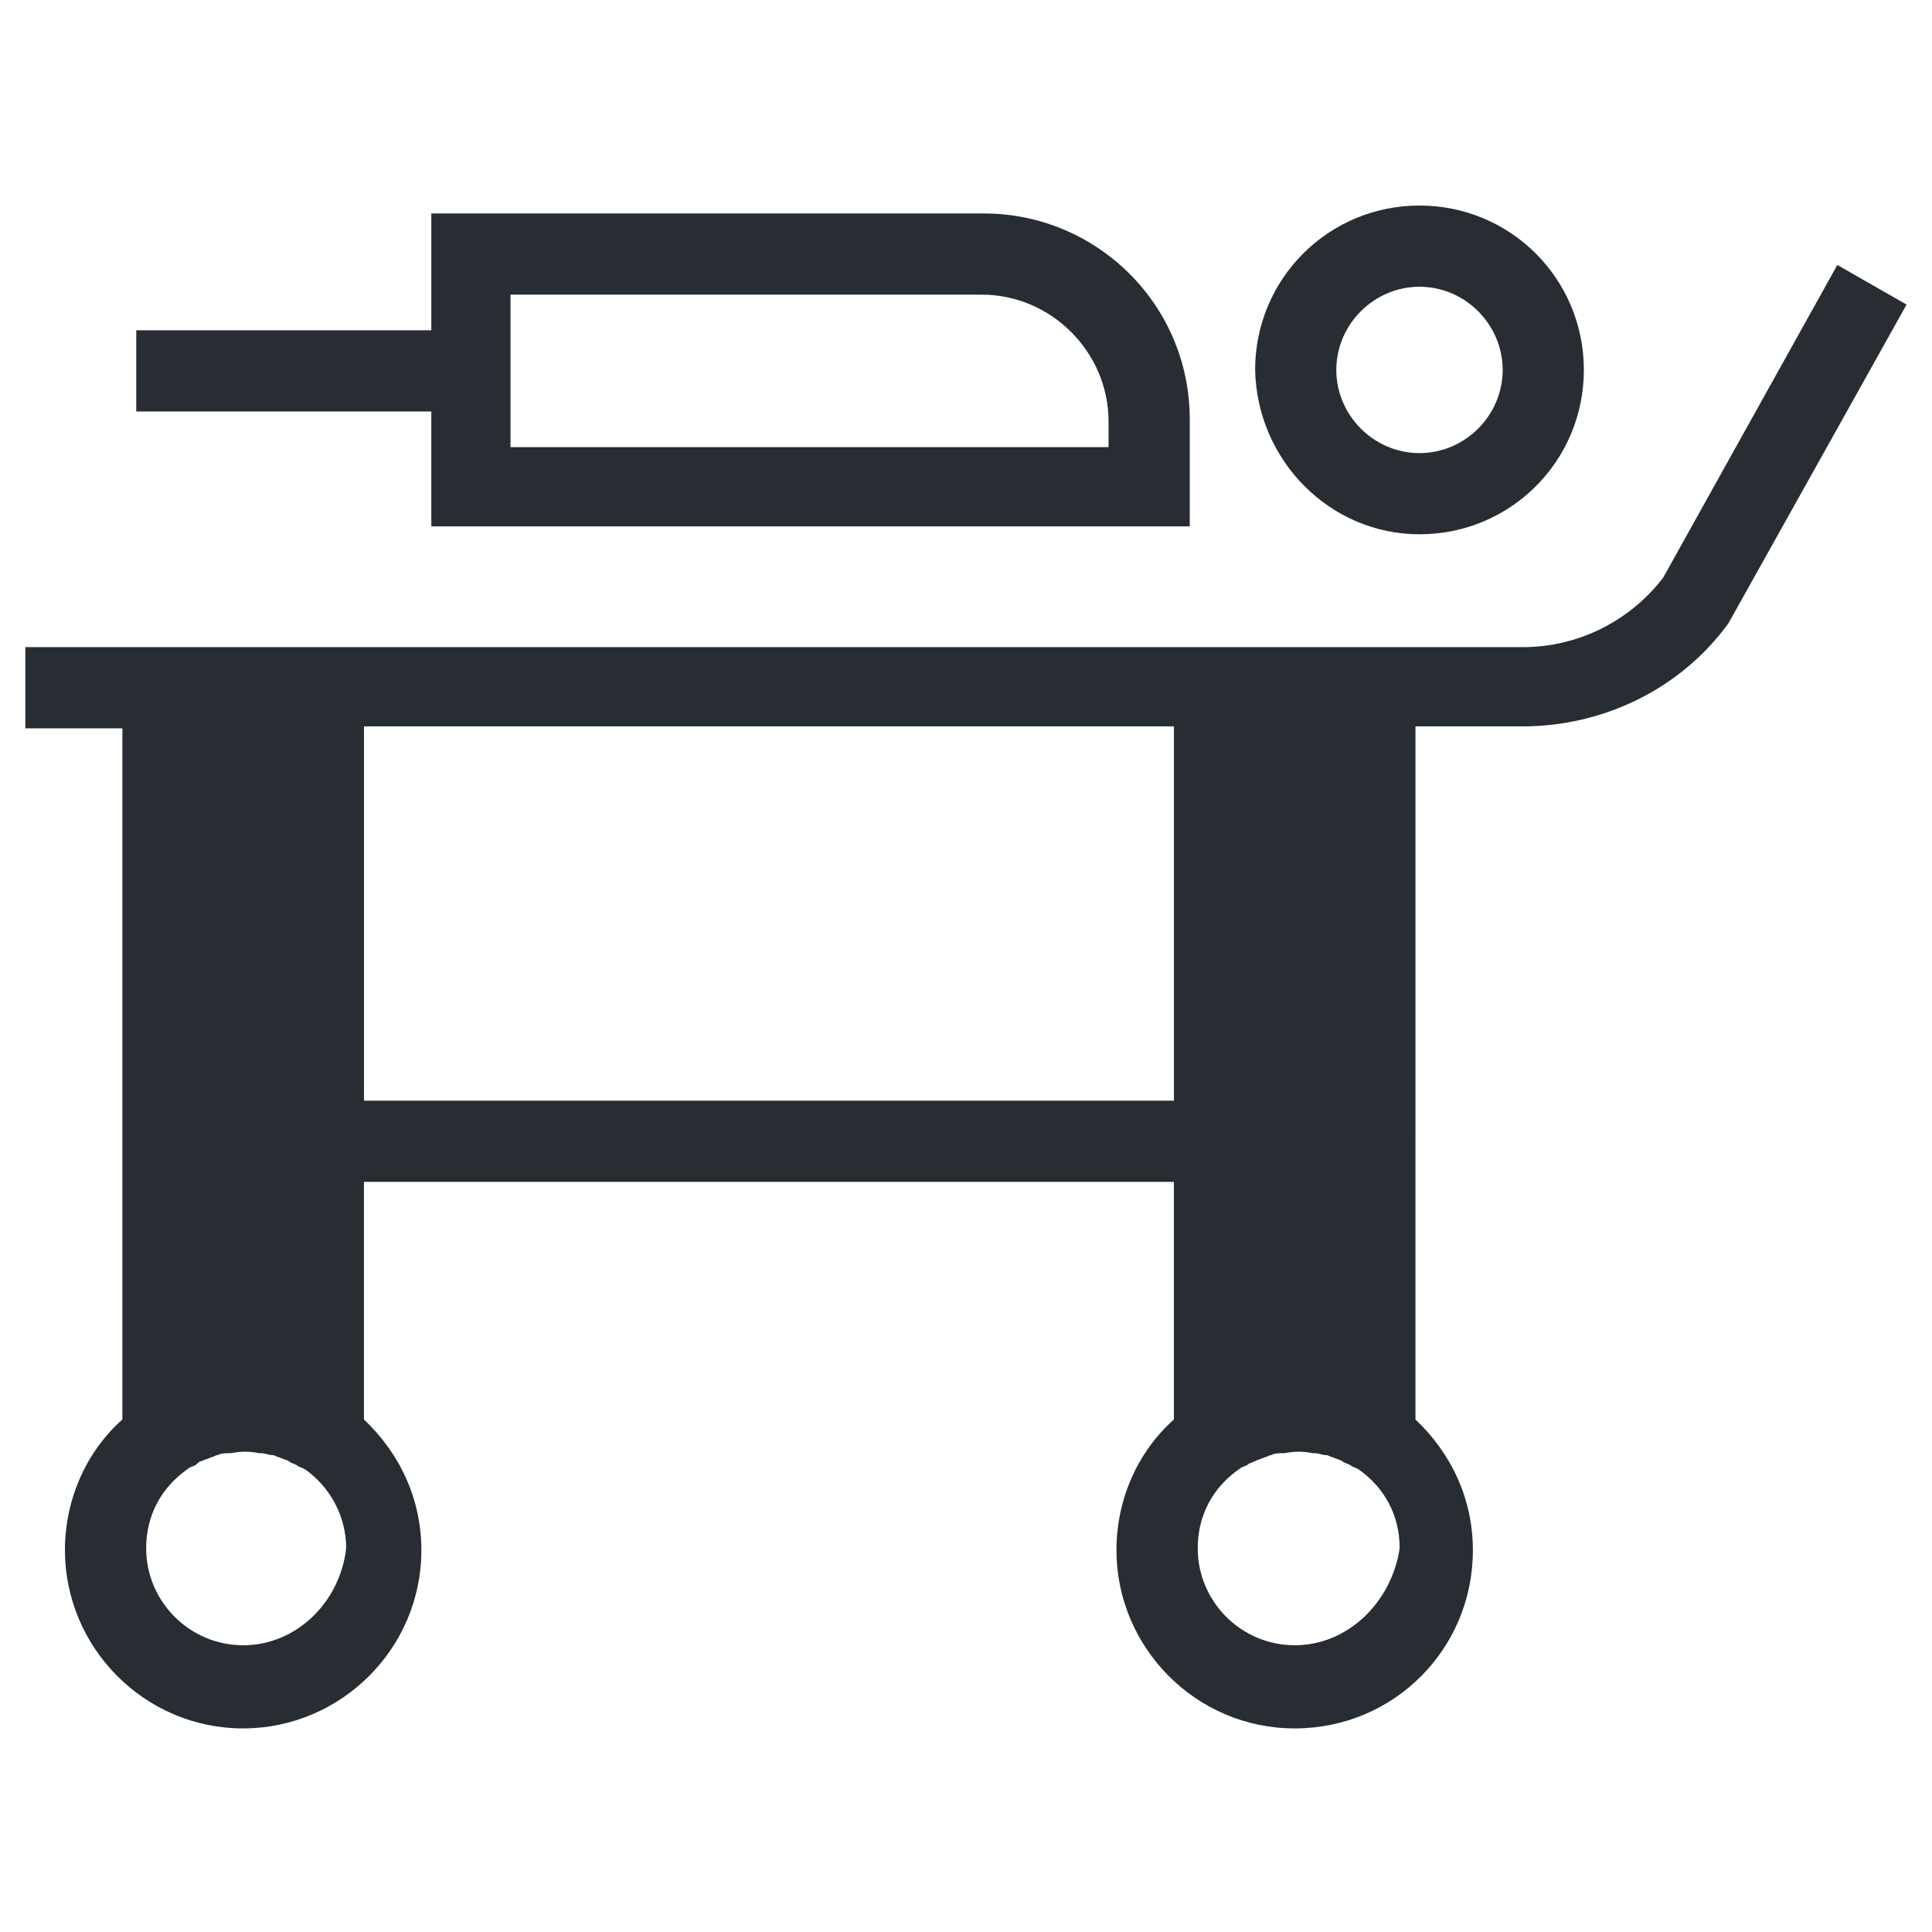 <?xml version="1.0" encoding="UTF-8"?>
<!-- Uploaded to: SVG Repo, www.svgrepo.com, Generator: SVG Repo Mixer Tools -->
<svg width="800px" height="800px" version="1.1" viewBox="144 144 512 512" xmlns="http://www.w3.org/2000/svg">
 <g fill="#282d34">
  <path d="m630.91 214.22-46.184 82.918c-8.922 11.547-22.566 18.367-37.262 18.367h-396.75v21.516h25.715v183.16c-9.445 8.398-15.219 20.992-15.219 34.637 0 25.715 20.992 47.23 47.23 47.23 25.715 0 47.23-20.992 47.23-47.23 0-13.645-5.773-25.715-15.219-34.637v-62.977h214.64v62.977c-9.445 8.398-15.219 20.992-15.219 34.637 0 25.715 20.992 47.23 47.23 47.23s47.23-20.992 47.23-47.23c0-13.645-5.773-25.715-15.219-34.637l0.004-183.68h28.34c21.516 0 41.984-9.973 54.578-27.289l47.23-84.492zm-422.46 365.79c-14.168 0-25.715-11.547-25.715-25.715 0-8.922 4.199-16.27 11.02-20.992 0.523-0.523 1.051-0.523 2.098-1.051 0.527-0.523 1.051-1.047 1.578-1.047 1.051-0.523 1.574-0.523 2.625-1.051 0.523 0 1.051-0.523 1.574-0.523 1.051-0.523 2.098-0.523 3.148-0.523h0.523c2.625-0.523 4.723-0.523 7.348 0h0.523c1.051 0 2.098 0.523 3.148 0.523 0.523 0 1.051 0.523 1.574 0.523 1.051 0.523 1.574 0.523 2.625 1.051 0.523 0.523 1.051 0.523 2.098 1.051 0.523 0.523 1.051 0.523 2.098 1.051 6.824 4.723 11.02 12.594 11.02 20.992-1.57 14.168-13.113 25.711-27.285 25.711zm32.012-144.32v-99.188h214.64v99.188zm246.66 144.32c-14.168 0-25.715-11.547-25.715-25.715 0-8.922 4.199-16.27 11.02-20.992 0.523-0.523 1.051-0.523 2.098-1.051 0.523-0.523 1.051-0.523 2.098-1.051 1.051-0.523 1.574-0.523 2.625-1.051 0.523 0 1.051-0.523 1.574-0.523 1.051-0.523 2.098-0.523 3.148-0.523h0.523c2.625-0.523 4.723-0.523 7.348 0h0.523c1.051 0 2.098 0.523 3.148 0.523 0.523 0 1.051 0.523 1.574 0.523 1.051 0.523 1.574 0.523 2.625 1.051 0.523 0.523 1.051 0.523 2.098 1.051 0.523 0.523 1.051 0.523 2.098 1.051 6.824 4.723 11.02 12.07 11.02 20.992-2.09 14.172-13.637 25.715-27.805 25.715z"/>
  <path d="m258.3 283.49h201v-28.34c0-30.438-24.664-54.578-54.578-54.578h-146.42v30.965h-78.195v21.516h78.195zm20.992-61.402h124.9c18.367 0 33.586 15.219 33.586 33.586v6.824h-158.49z"/>
  <path d="m520.18 285.59c24.141 0 43.559-19.418 43.559-43.559s-19.418-43.559-43.559-43.559c-24.141 0-43.559 19.418-43.559 43.559 0.523 24.145 19.941 43.559 43.559 43.559zm0-65.598c12.07 0 22.043 9.973 22.043 22.043 0 12.07-9.973 22.043-22.043 22.043-12.07 0-22.043-9.973-22.043-22.043 0-12.074 9.973-22.043 22.043-22.043z"/>
 </g>
</svg>